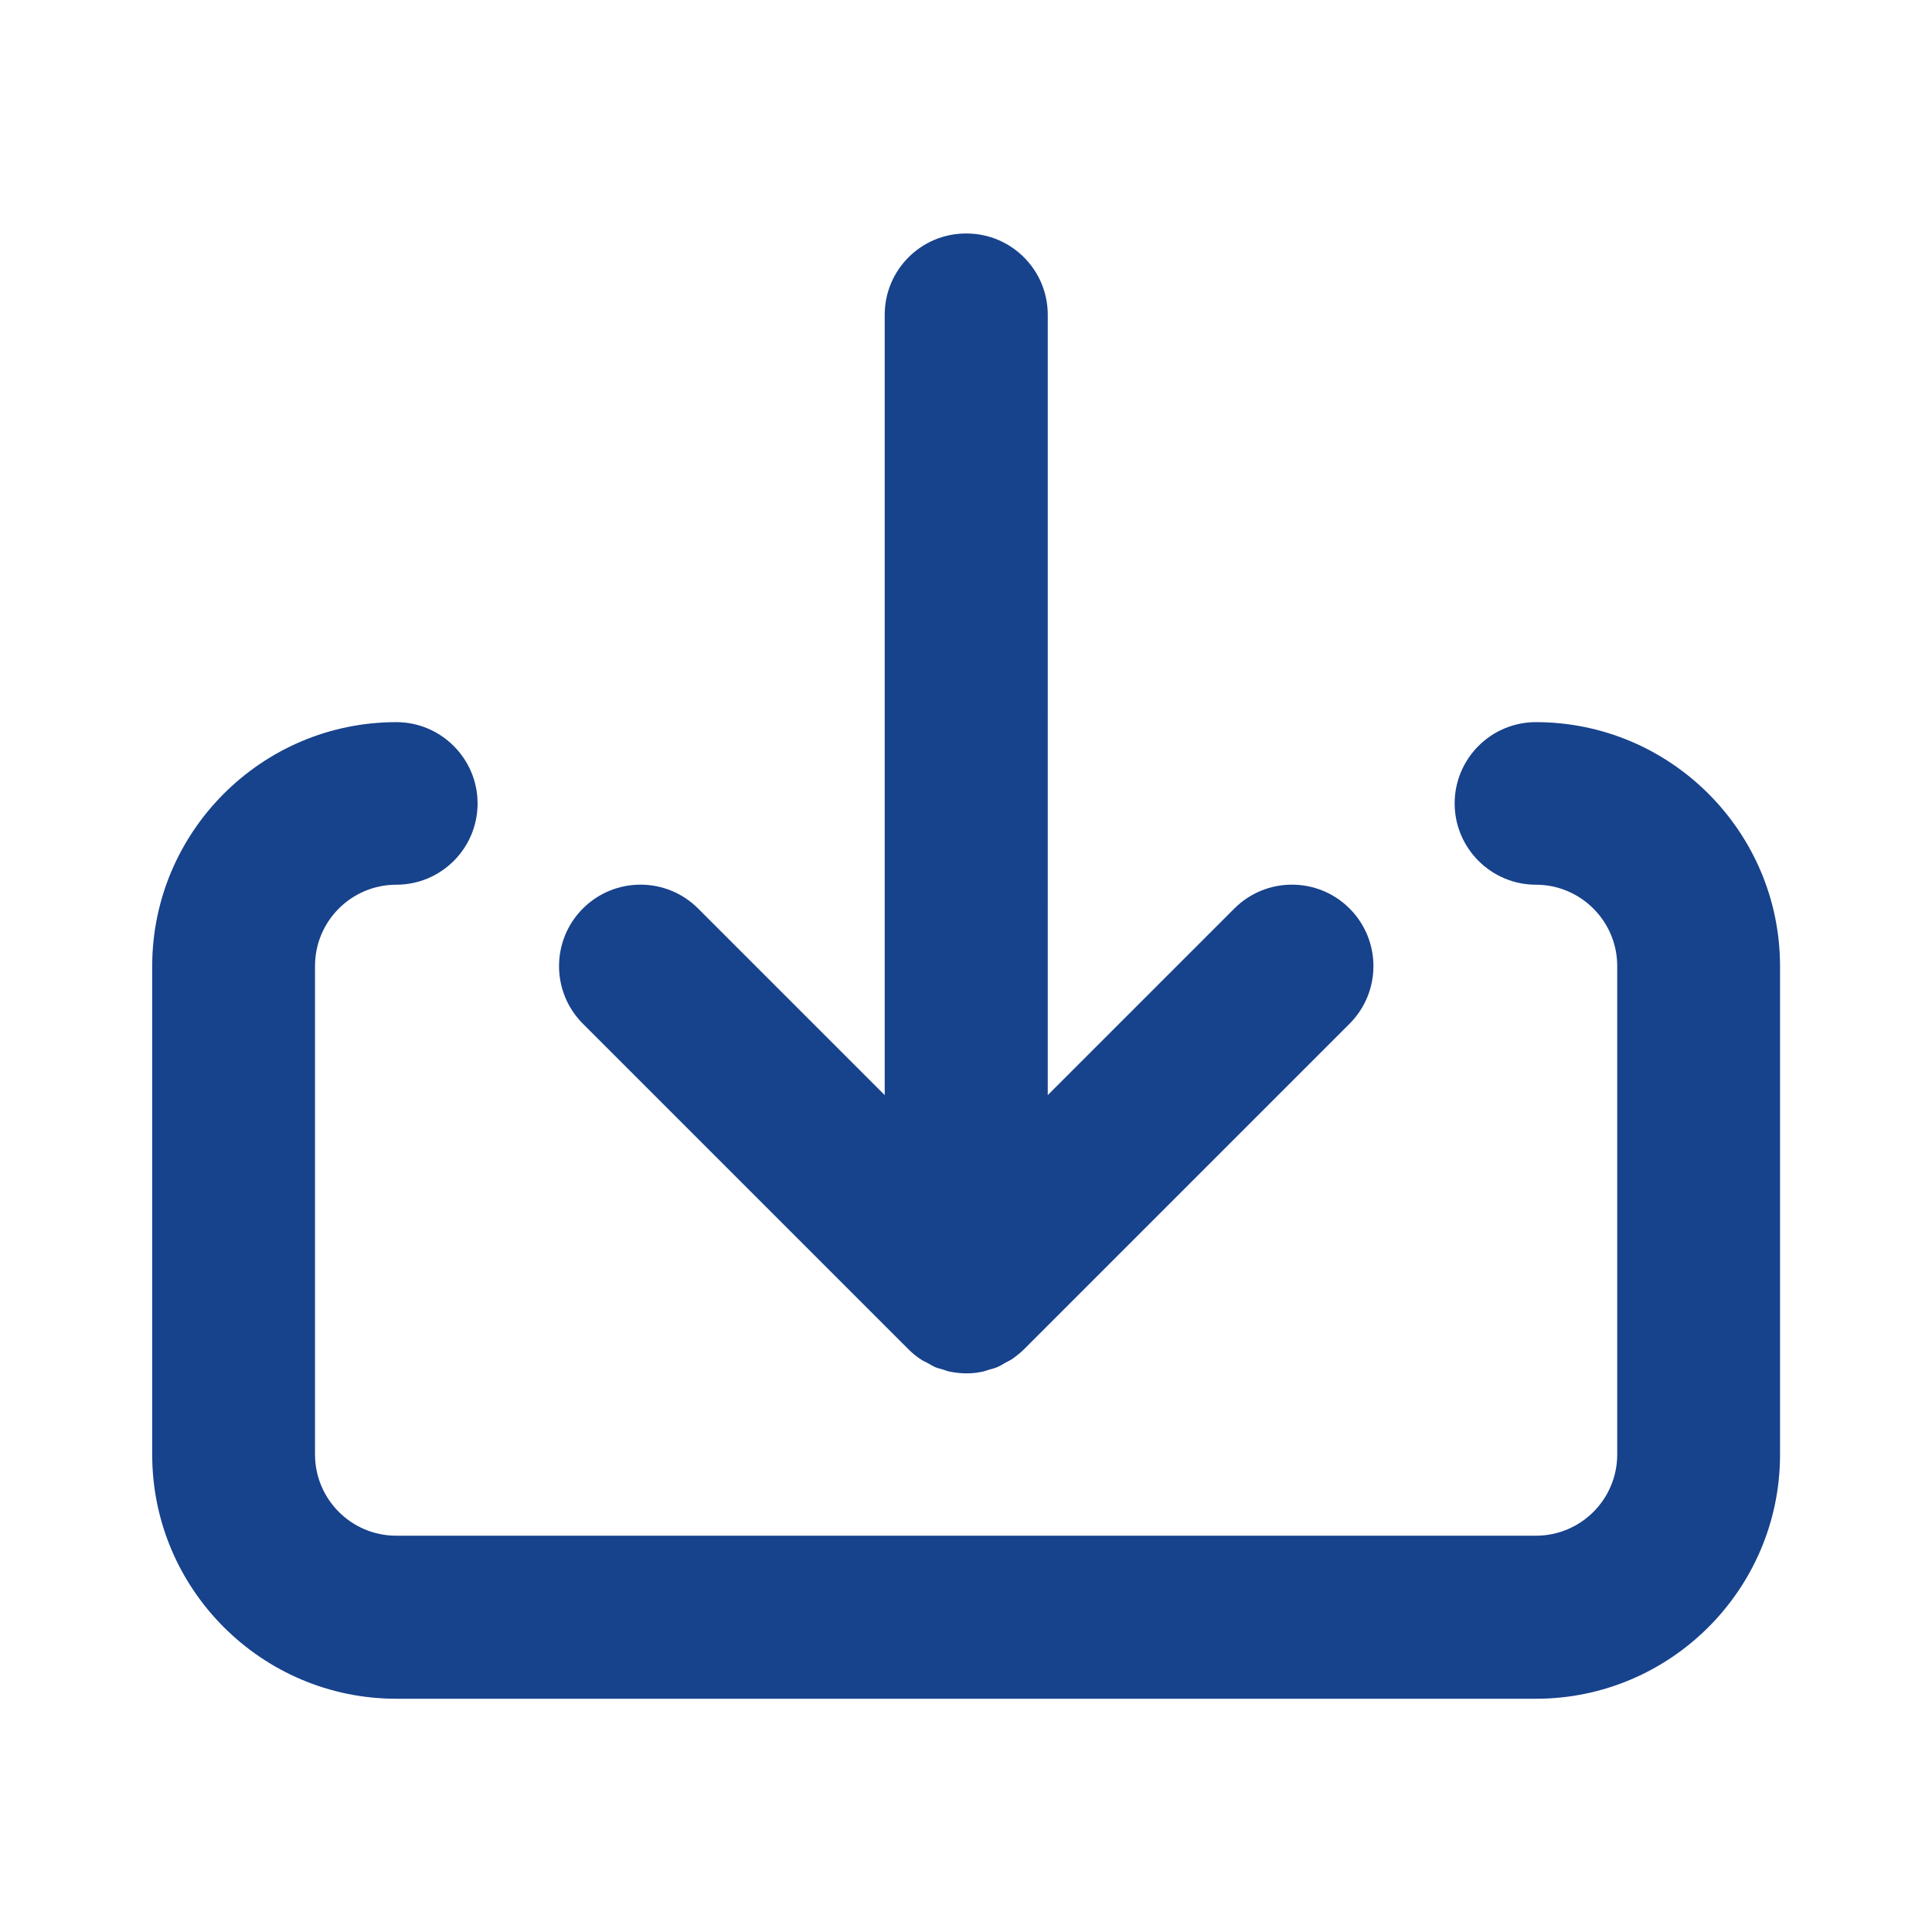 <?xml version="1.0" encoding="UTF-8"?>
<svg xmlns="http://www.w3.org/2000/svg" id="_Layer_" data-name="&amp;lt;Layer&amp;gt;" viewBox="0 0 82 82">
  <defs>
    <style>
      .cls-1 {
        fill: #17428c;
      }
    </style>
  </defs>
  <path class="cls-1" d="M41,9.91c-1.91,0-3.45,1.55-3.45,3.45v33.12l-7.92-7.92c-1.35-1.35-3.54-1.35-4.89,0-1.35,1.35-1.35,3.54,0,4.89l13.82,13.82c.16.16.34.31.53.43.08.06.17.09.26.14.11.06.22.13.33.18.11.05.23.07.35.11.1.03.19.07.3.09.22.04.45.07.68.07s.45-.02.68-.07c.1-.02.2-.06.3-.09.12-.03.23-.06.35-.11.12-.05.22-.12.33-.18.09-.05.18-.09.26-.14.19-.13.37-.27.53-.43l13.82-13.82c1.35-1.35,1.35-3.54,0-4.89-1.35-1.35-3.54-1.35-4.89,0l-7.92,7.92V13.36c0-1.91-1.55-3.45-3.45-3.45Z"></path>
  <path class="cls-1" d="M16.82,37.55c1.91,0,3.45-1.55,3.45-3.45s-1.55-3.45-3.45-3.45c-5.71,0-10.36,4.65-10.36,10.36v20.73c0,5.71,4.65,10.36,10.36,10.36h48.37c5.71,0,10.36-4.65,10.36-10.36v-20.73c0-5.71-4.65-10.36-10.36-10.36-1.91,0-3.45,1.55-3.45,3.45s1.55,3.45,3.45,3.45,3.45,1.55,3.45,3.45v20.73c0,1.91-1.55,3.45-3.45,3.45H16.82c-1.91,0-3.45-1.55-3.45-3.45v-20.73c0-1.91,1.55-3.45,3.45-3.45Z"></path>
</svg>
